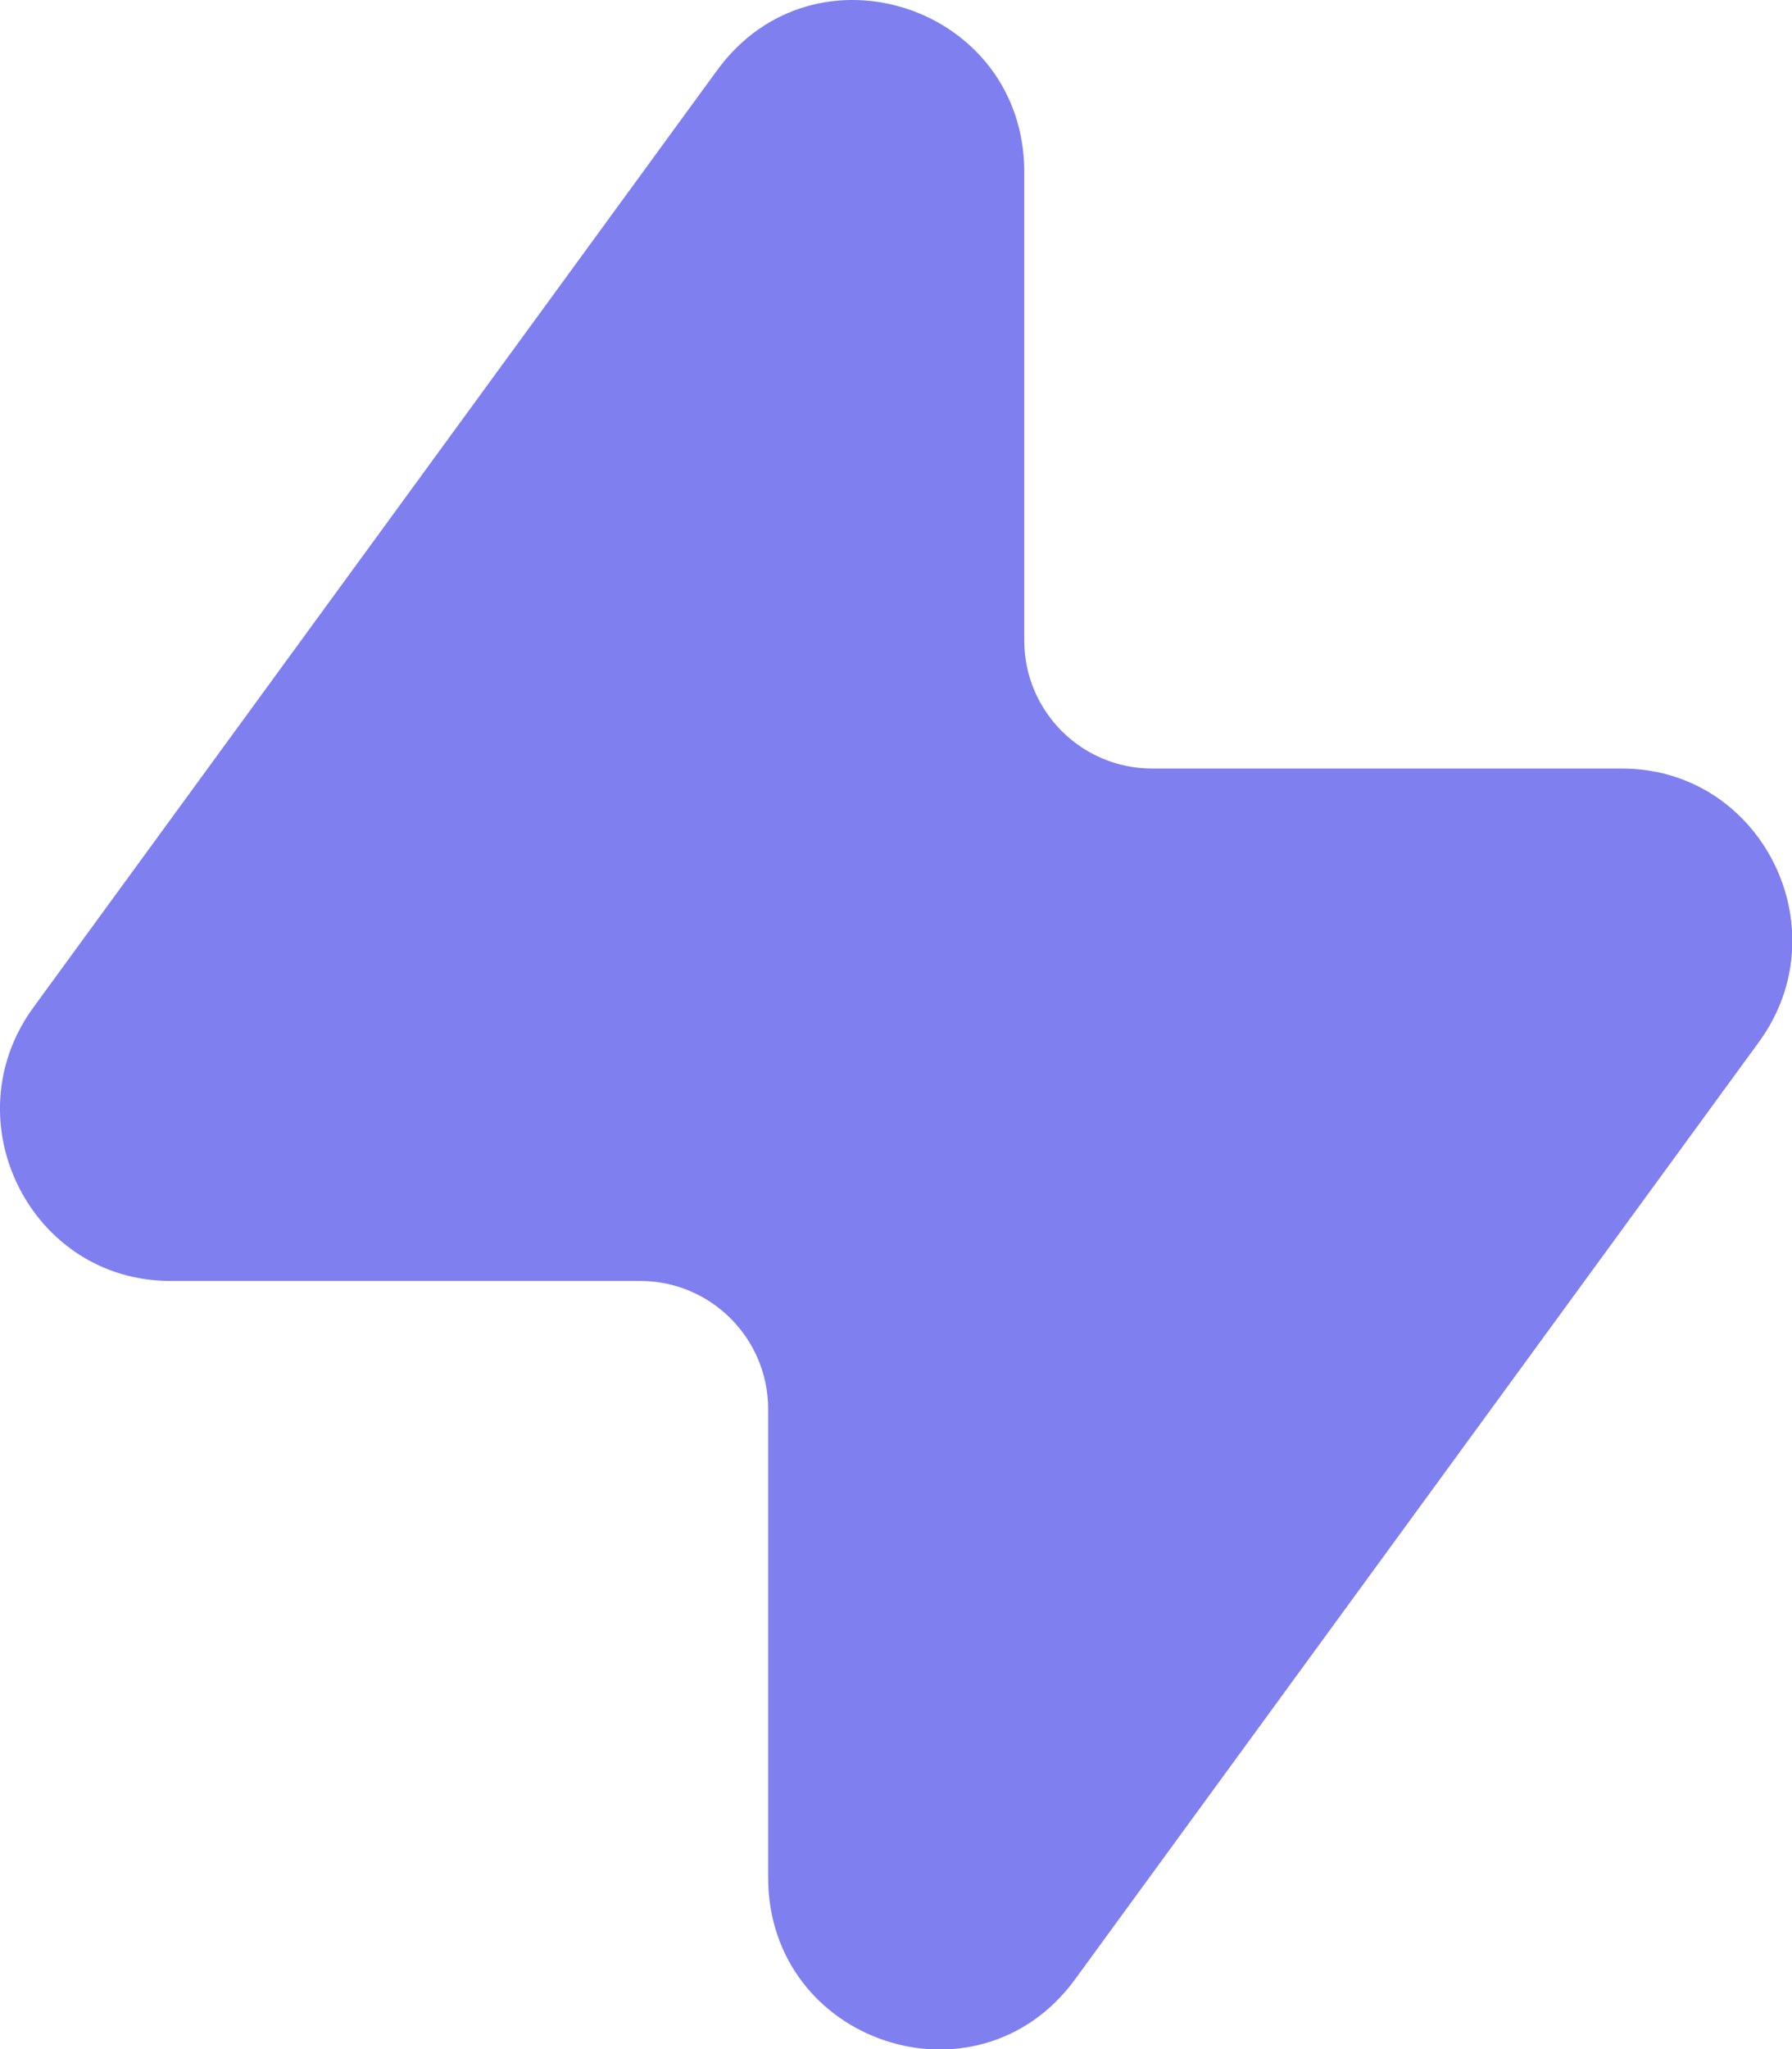 <svg width="14" height="16" viewBox="0 0 14 16" fill="none" xmlns="http://www.w3.org/2000/svg">
<path d="M5.001 10.002C5.553 10.002 6.001 10.45 6.001 11.002V14.659C6.001 15.954 7.638 16.497 8.399 15.455L13.741 8.137C14.388 7.252 13.761 6.001 12.672 6.001H9.002C8.449 6.001 8.002 5.553 8.002 5.001V1.343C8.002 0.049 6.364 -0.494 5.603 0.548L0.261 7.866C-0.385 8.751 0.241 10.002 1.331 10.002H5.001Z" fill="#807FF0"/>
</svg>
